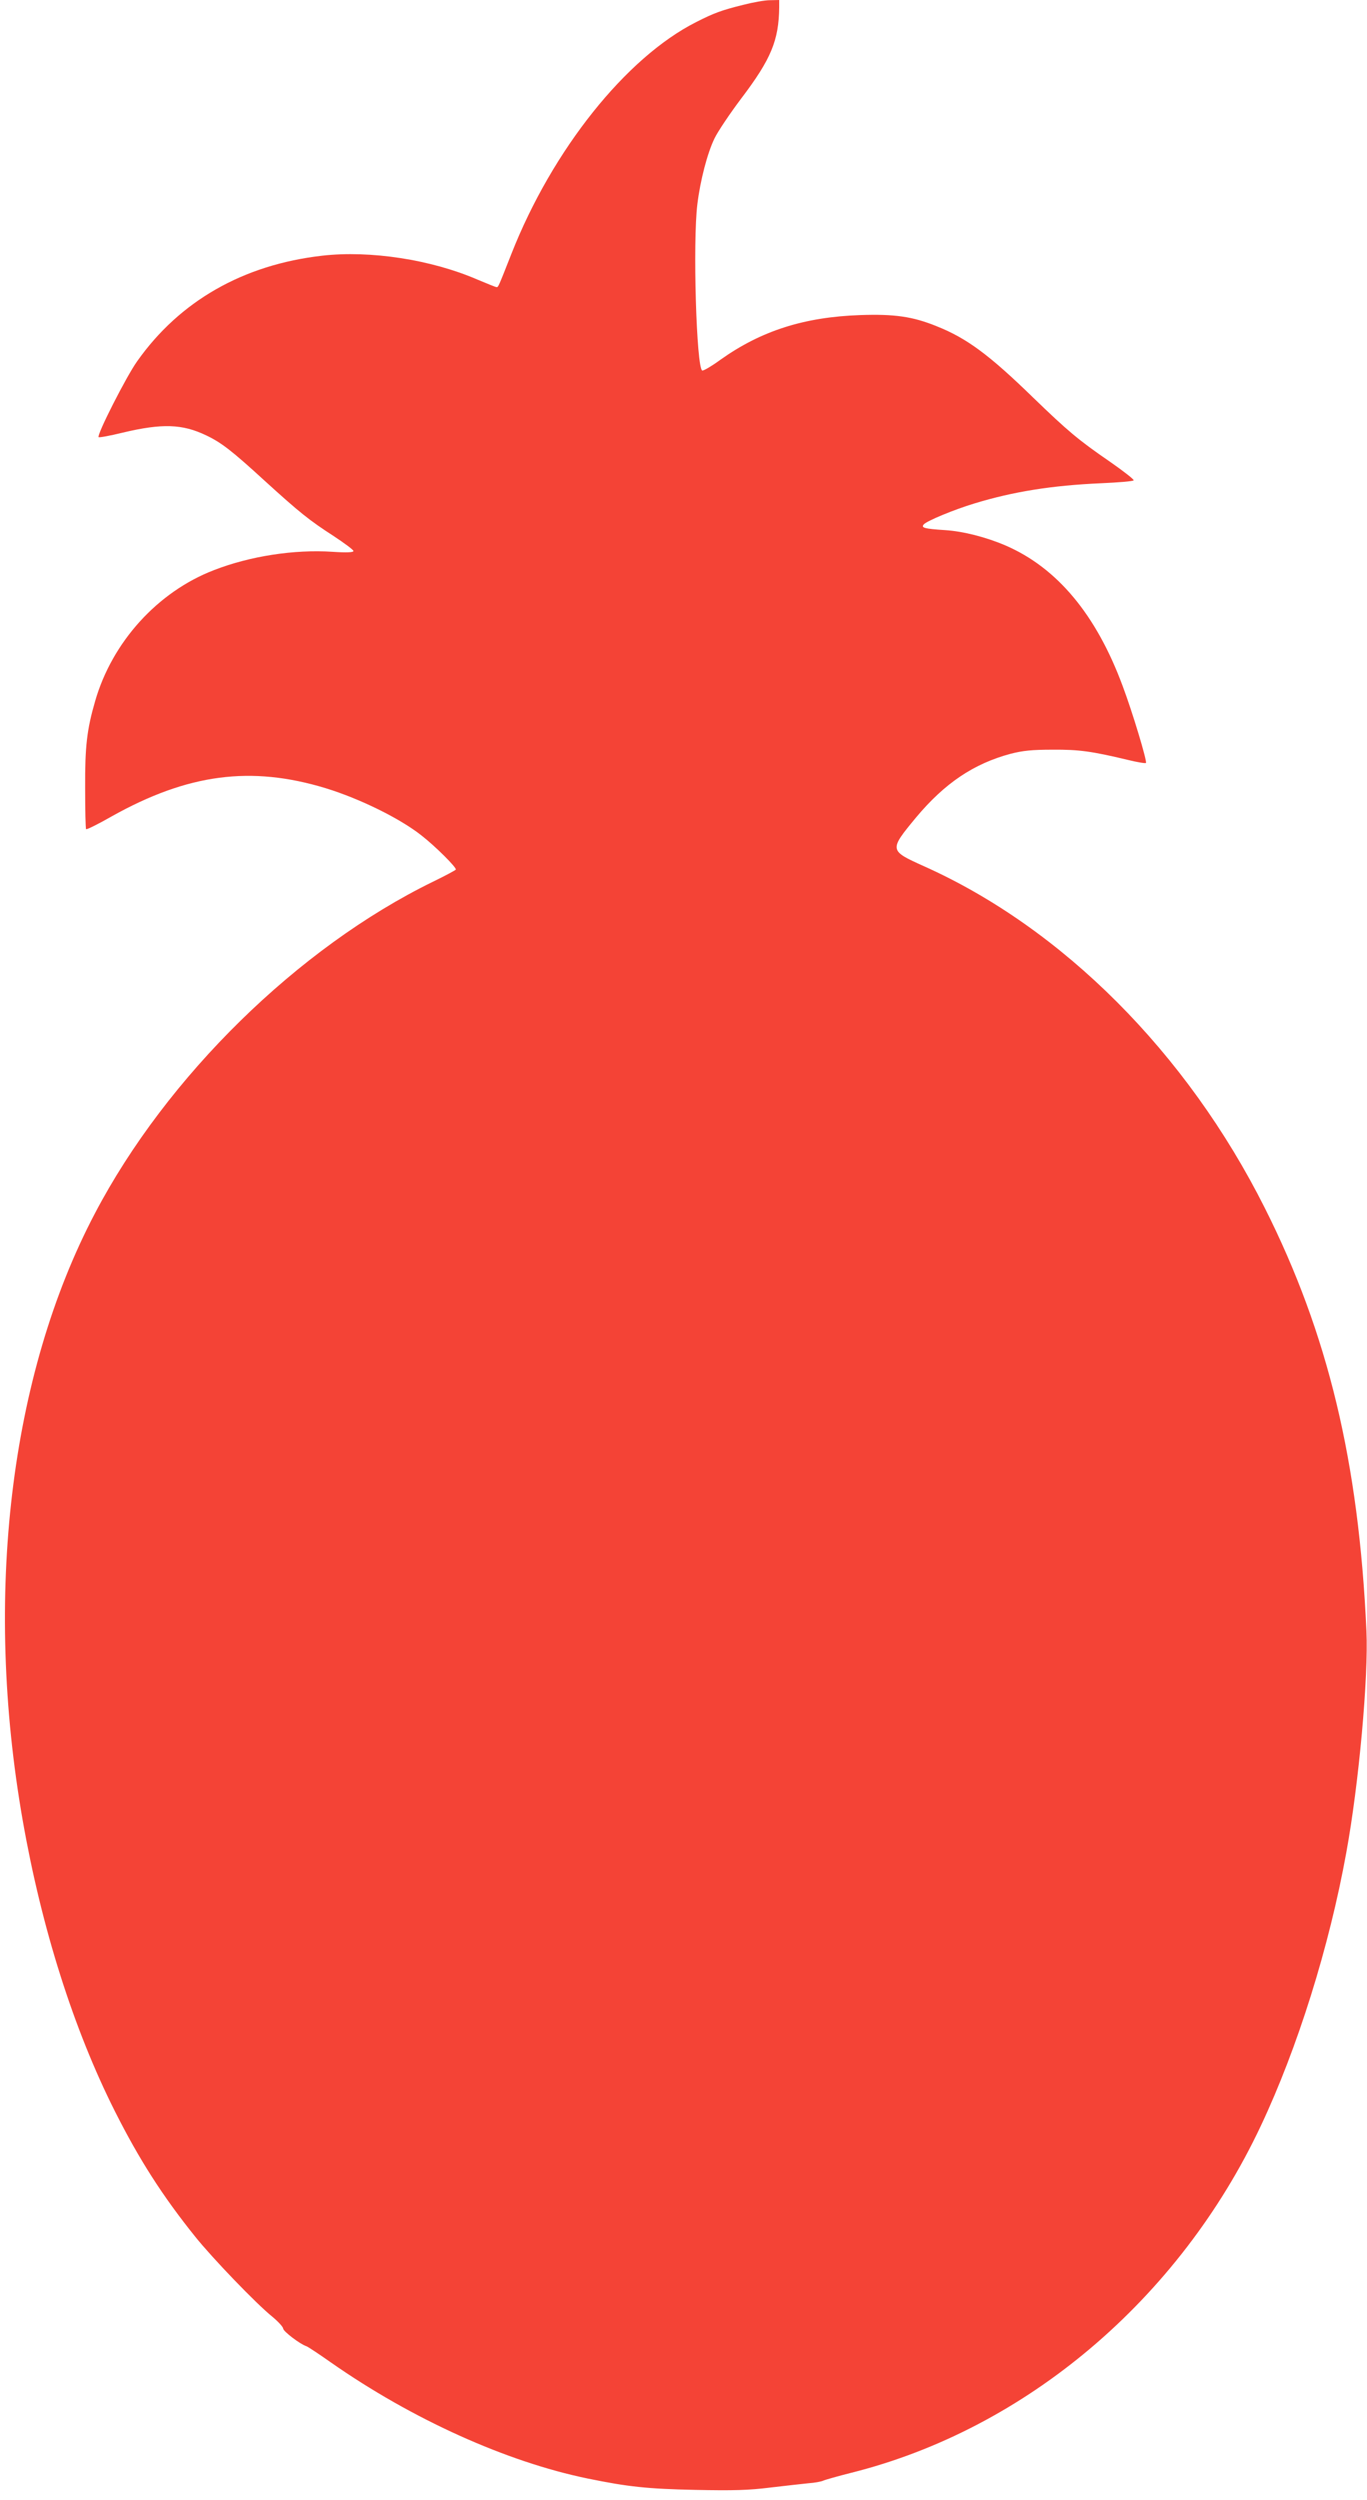 <?xml version="1.0" standalone="no"?>
<!DOCTYPE svg PUBLIC "-//W3C//DTD SVG 20010904//EN"
 "http://www.w3.org/TR/2001/REC-SVG-20010904/DTD/svg10.dtd">
<svg version="1.0" xmlns="http://www.w3.org/2000/svg"
 width="700pt" height="1280pt" viewBox="0 0 700 1280"
 preserveAspectRatio="xMidYMid meet">
<g transform="translate(0,1280) scale(0.1,-0.1)"
fill="#f44336" stroke="none">
<path d="M3805 12775 c-109 -27 -150 -42 -240 -88 -359 -181 -737 -655 -946
-1186 -67 -170 -67 -171 -76 -171 -5 0 -49 18 -99 39 -236 102 -548 150 -794
122 -404 -46 -730 -232 -948 -541 -55 -77 -208 -378 -197 -388 3 -3 58 7 123
23 202 48 305 45 428 -14 78 -37 133 -80 300 -233 177 -161 228 -202 352 -282
56 -37 102 -71 102 -77 0 -7 -34 -9 -107 -4 -197 13 -423 -22 -608 -94 -288
-111 -521 -368 -608 -671 -42 -145 -52 -231 -51 -442 0 -114 2 -210 5 -213 3
-3 62 26 130 65 391 219 714 261 1096 145 176 -54 381 -155 491 -242 72 -56
182 -166 176 -175 -3 -4 -55 -32 -117 -62 -690 -337 -1364 -998 -1731 -1698
-436 -829 -570 -1961 -370 -3106 97 -554 261 -1071 473 -1492 124 -246 243
-432 410 -640 88 -110 314 -345 395 -410 30 -25 55 -52 56 -61 0 -14 86 -80
120 -91 8 -3 64 -40 125 -83 415 -290 897 -508 1315 -594 205 -42 305 -53 550
-58 194 -4 274 -2 385 12 77 9 165 19 195 22 30 2 64 8 75 13 11 5 75 23 142
40 896 224 1681 889 2099 1776 188 398 351 918 438 1400 64 349 114 899 103
1135 -39 865 -197 1522 -520 2164 -399 795 -1036 1433 -1747 1751 -177 80
-178 81 -40 248 147 176 295 276 485 327 62 16 110 21 215 21 135 1 200 -8
384 -52 48 -12 91 -19 94 -16 7 8 -69 261 -120 396 -135 364 -335 603 -598
717 -100 43 -217 73 -310 79 -108 7 -124 12 -110 29 15 18 155 76 261 108 197
60 396 92 647 103 89 4 165 10 167 15 3 4 -52 47 -121 95 -163 112 -217 158
-394 329 -224 218 -340 304 -494 365 -123 50 -217 63 -391 57 -288 -10 -508
-81 -715 -228 -45 -33 -88 -58 -94 -56 -30 12 -49 659 -25 852 15 122 51 261
88 337 17 35 78 126 136 203 154 203 193 298 195 468 l0 37 -47 -1 c-27 0 -88
-11 -138 -24z"/>
</g>
</svg>
